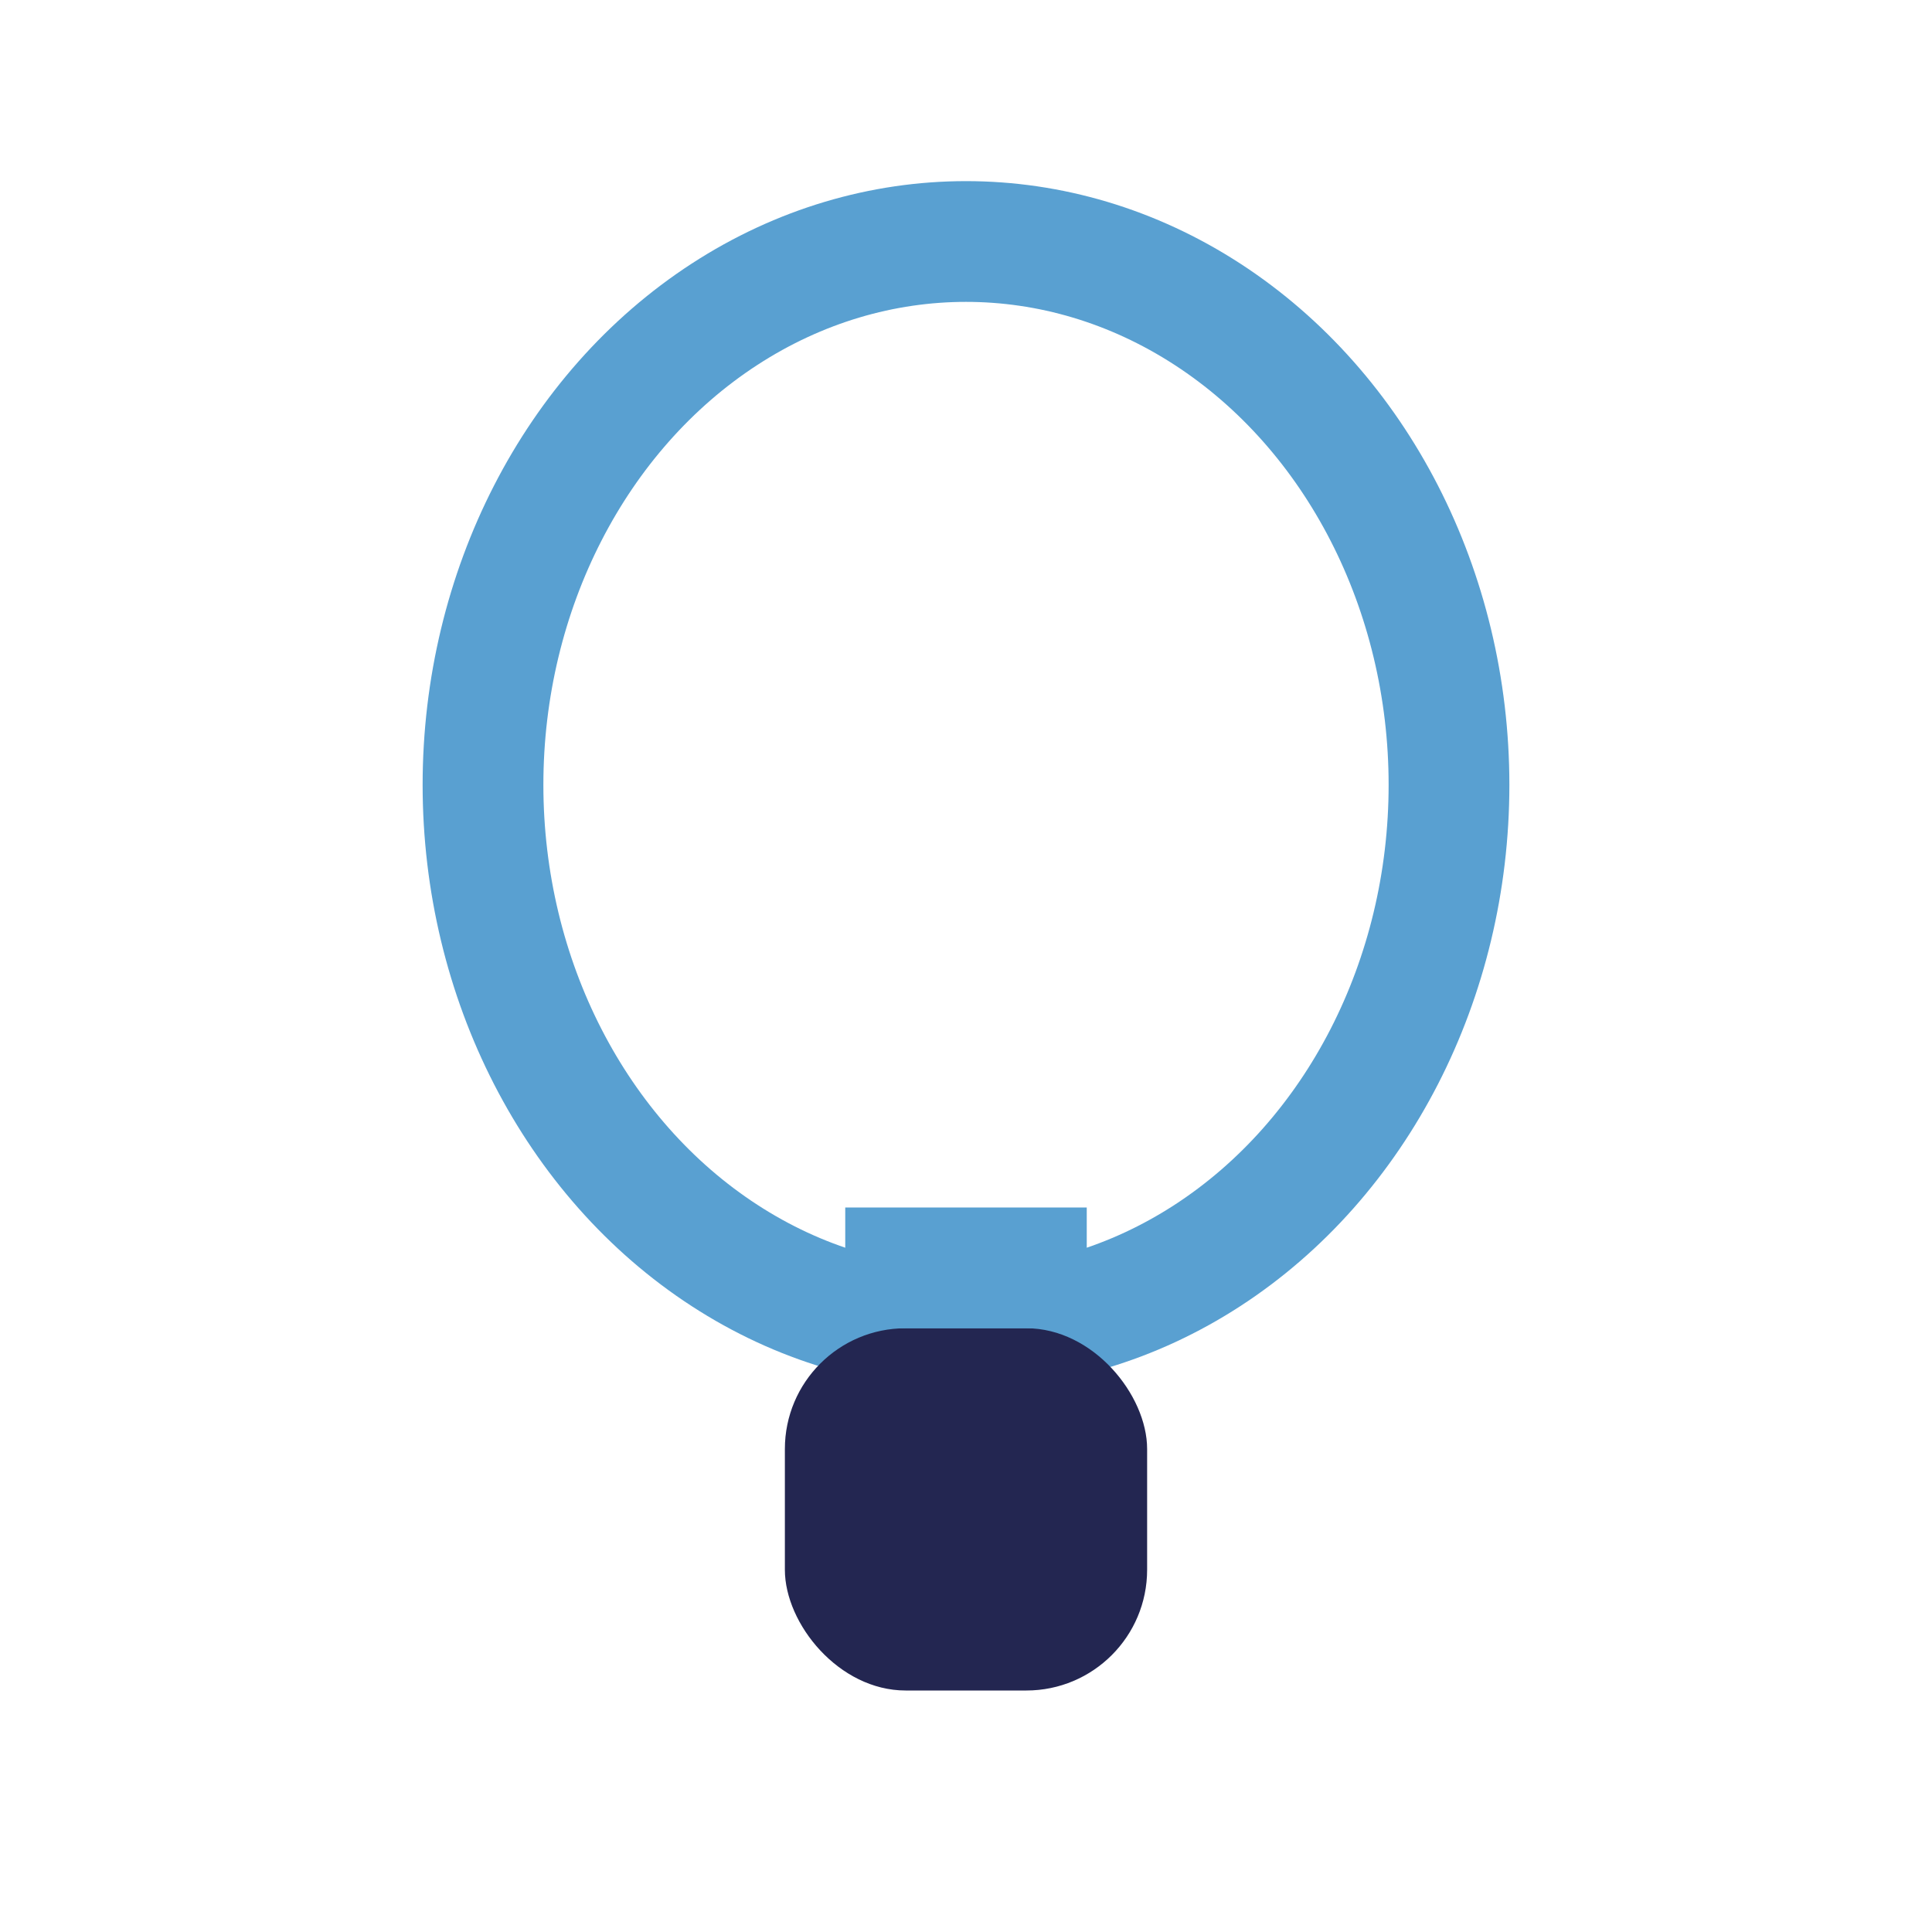 <?xml version="1.0" encoding="UTF-8"?>
<svg xmlns="http://www.w3.org/2000/svg" width="32" height="32" viewBox="0 0 32 32"><ellipse cx="16" cy="13" rx="8" ry="9" fill="none" stroke="#59A0D1" stroke-width="2"/><rect x="13" y="22" width="6" height="6" rx="2" fill="#232651"/><rect x="14" y="20" width="4" height="2" fill="#59A0D1"/></svg>